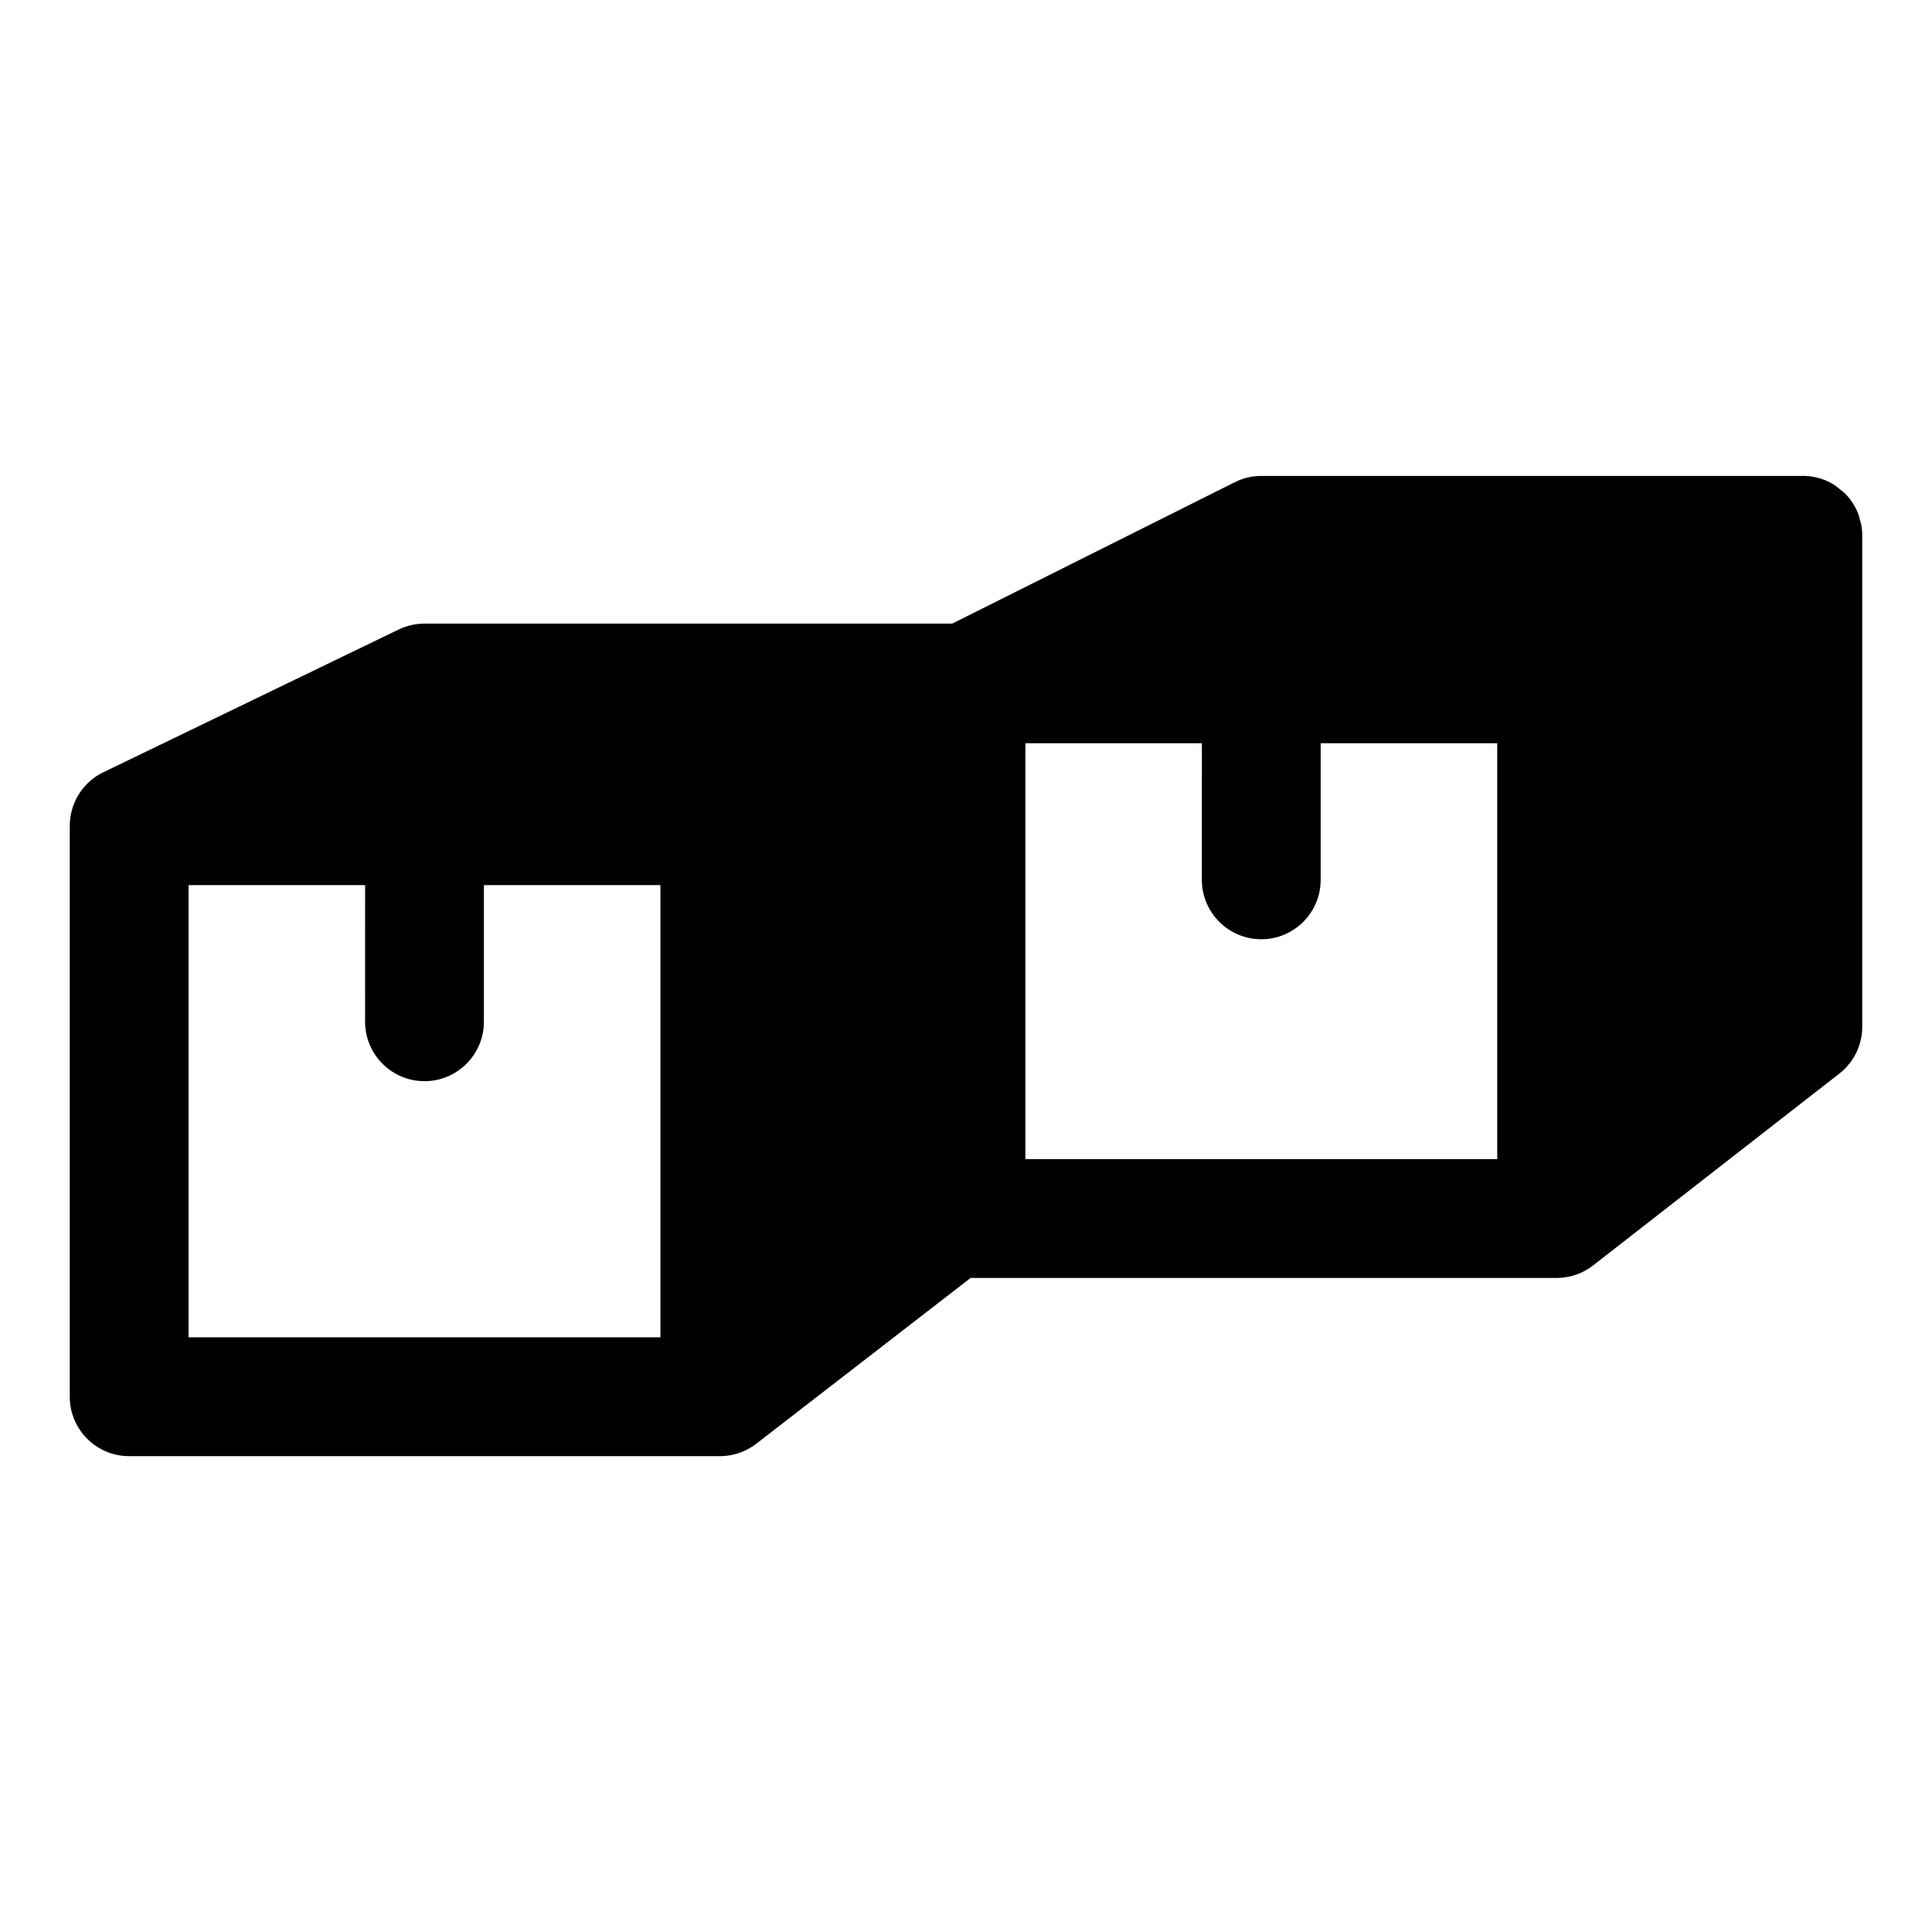 <?xml version="1.0" encoding="UTF-8"?>
<!-- Uploaded to: ICON Repo, www.svgrepo.com, Generator: ICON Repo Mixer Tools -->
<svg fill="#000000" width="800px" height="800px" version="1.1" viewBox="144 144 512 512" xmlns="http://www.w3.org/2000/svg">
 <path d="m621.77 270.11 0.93 0.031c2.66 0.156 5.18 0.977 7.367 2.332l0.332 0.219 2.348 1.891 0.379 0.363c1.48 1.559 2.66 3.418 3.434 5.512l0.707 2.66c0.172 0.977 0.25 1.953 0.25 2.93v130.05c0 4.848-2.234 9.43-6.078 12.422l-65.117 50.727c-2.613 2.078-5.902 3.352-9.492 3.418h-155.6l-56.711 43.863c-2.598 2.031-5.824 3.273-9.367 3.371h-156.92c-8.691 0-15.742-7.055-15.742-15.742v-151.11c0-0.691 0.031-1.387 0.109-2.062 0.348-2.883 1.465-5.527 3.133-7.715l0.062-0.078c0.898-1.164 1.953-2.203 3.164-3.086l0.109-0.078c0.82-0.582 1.699-1.086 2.629-1.512l77.965-37.691c2.125-1.023 4.473-1.559 6.848-1.559h139.84l74.879-37.473c2.188-1.102 4.598-1.668 7.039-1.668h143.51zm-381.01 108.46h-46.793v119.83h125.05v-119.83h-46.777v36.211c0 8.676-7.055 15.742-15.742 15.742-8.691 0-15.742-7.07-15.742-15.742zm221.75-37.613h-46.777v110.21h125.05v-110.21h-46.793v36.211c0 8.691-7.055 15.742-15.742 15.742-8.676 0-15.742-7.055-15.742-15.742z" fill-rule="evenodd"/>
</svg>